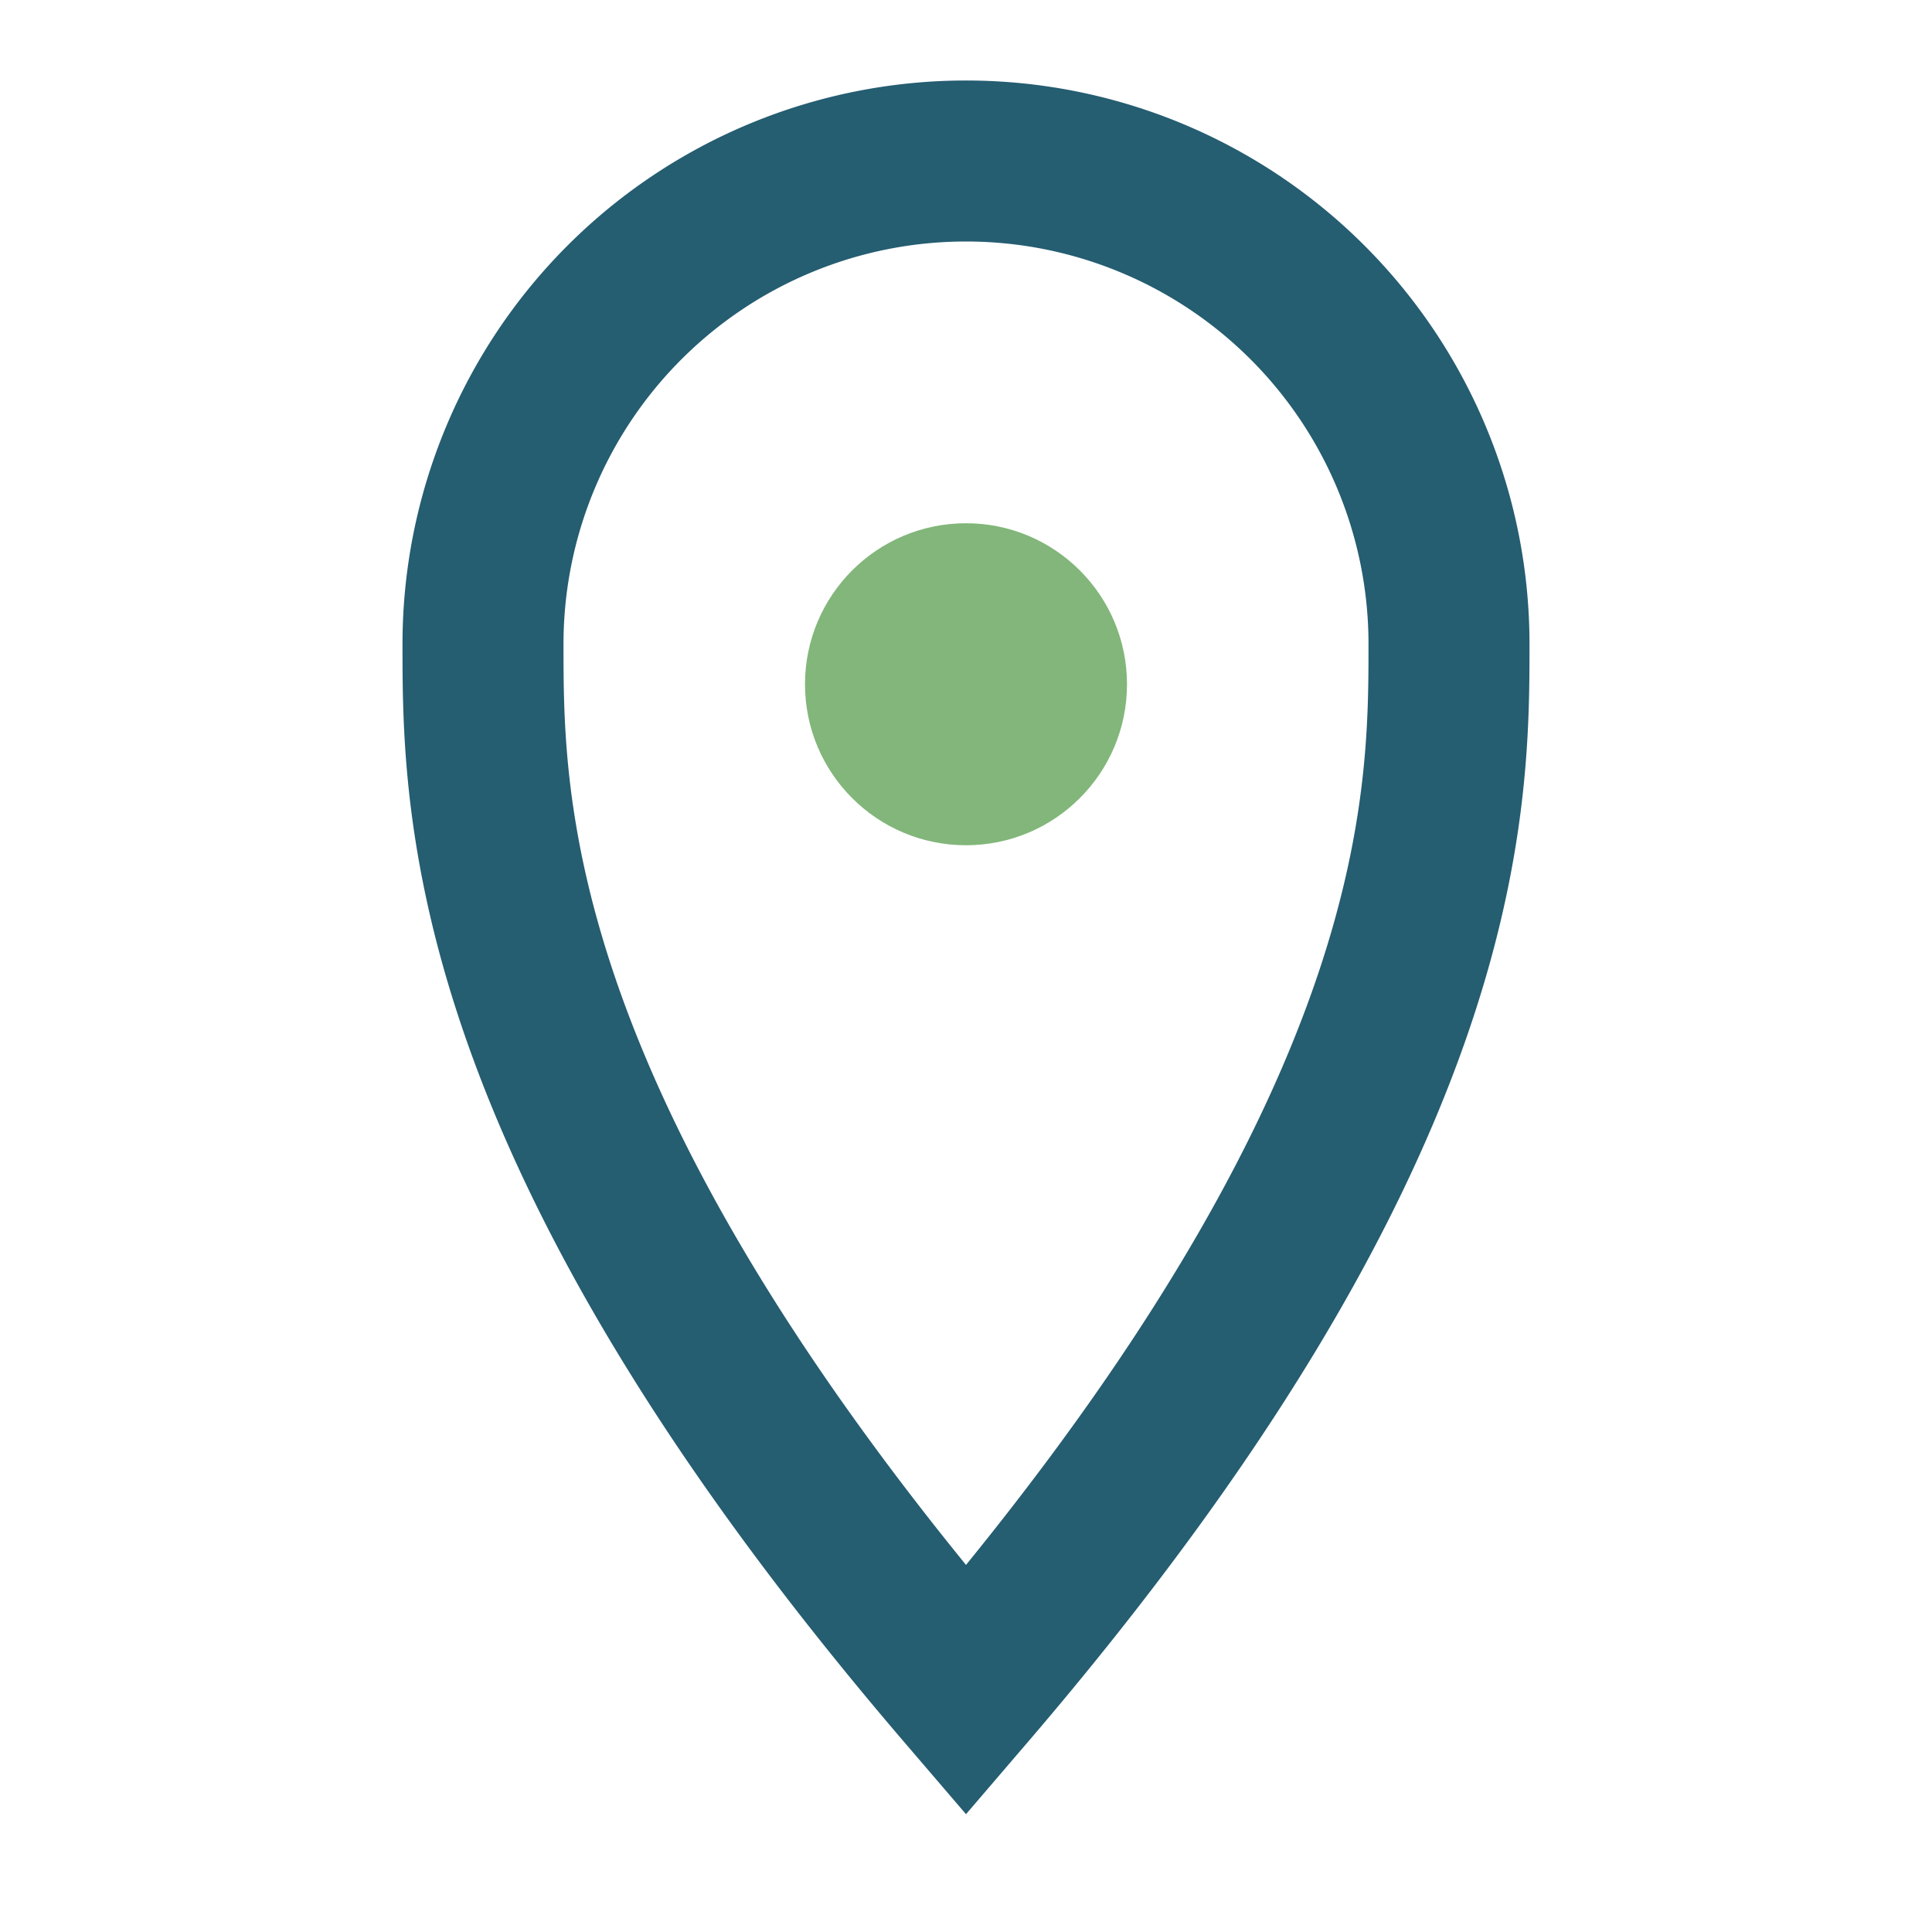 <?xml version="1.0" encoding="UTF-8"?>
<svg xmlns="http://www.w3.org/2000/svg" width="24" height="24" viewBox="0 0 24 24"><path d="M12 21c-6-7-6-11-6-13a6 6 0 1112 0c0 2-0 6-6 13z" fill="none" stroke="#255D71" stroke-width="2"/><circle cx="12" cy="8.5" r="2" fill="#82B67A"/></svg>